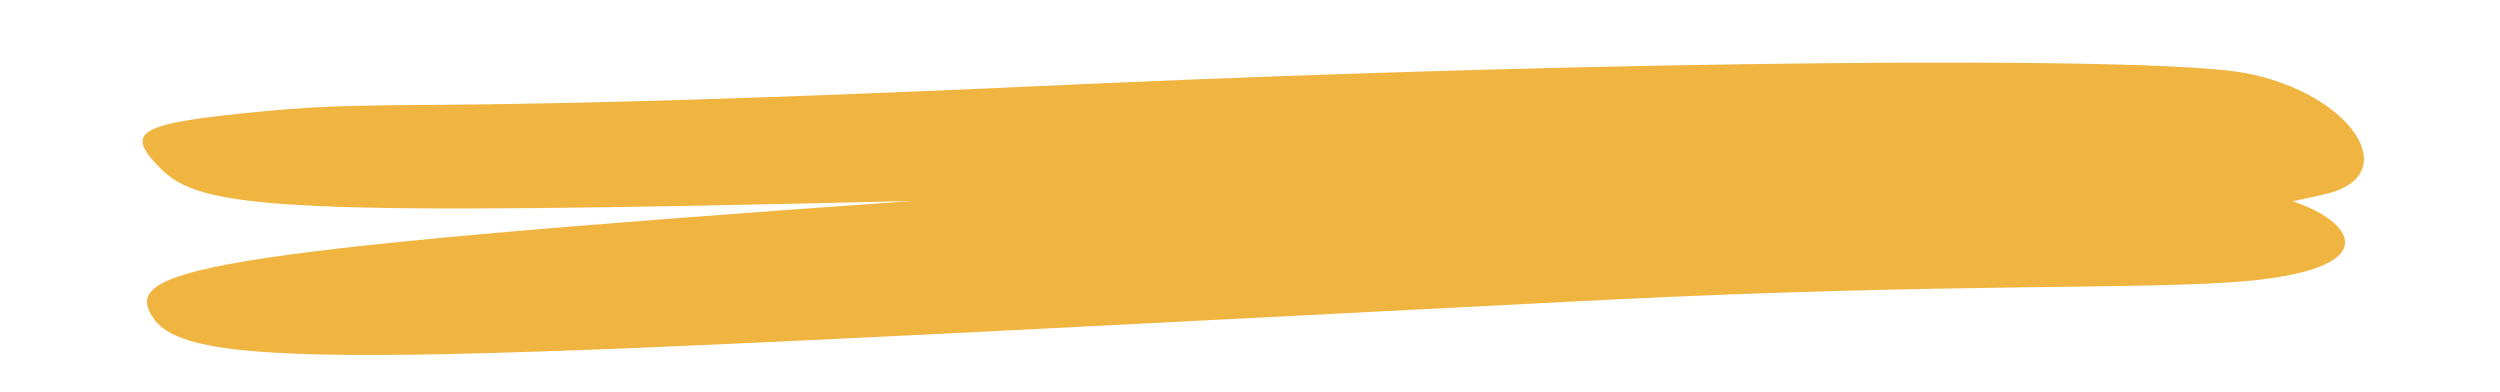 <svg width="255" height="40" viewBox="0 0 255 40" fill="none" xmlns="http://www.w3.org/2000/svg">
<path fill-rule="evenodd" clip-rule="evenodd" d="M26.641 11.377C13.993 12.582 12.597 13.411 16.394 17.201C20.573 21.403 28.881 22.045 93.075 20.5C19.119 25.686 12.382 27.55 15.637 32.448C19.798 38.592 44.279 36.657 163.637 30.592C199.399 28.818 219.346 29.602 229.489 28.637C243.566 27.249 239.838 22.484 233.859 20.534L237.059 19.826C245.476 17.982 239.87 9.433 228.852 7.424C219.167 5.669 164.033 6.197 111.033 8.555C40.934 11.812 41.077 9.971 26.641 11.377Z" fill="#F0B441"/>
</svg>
